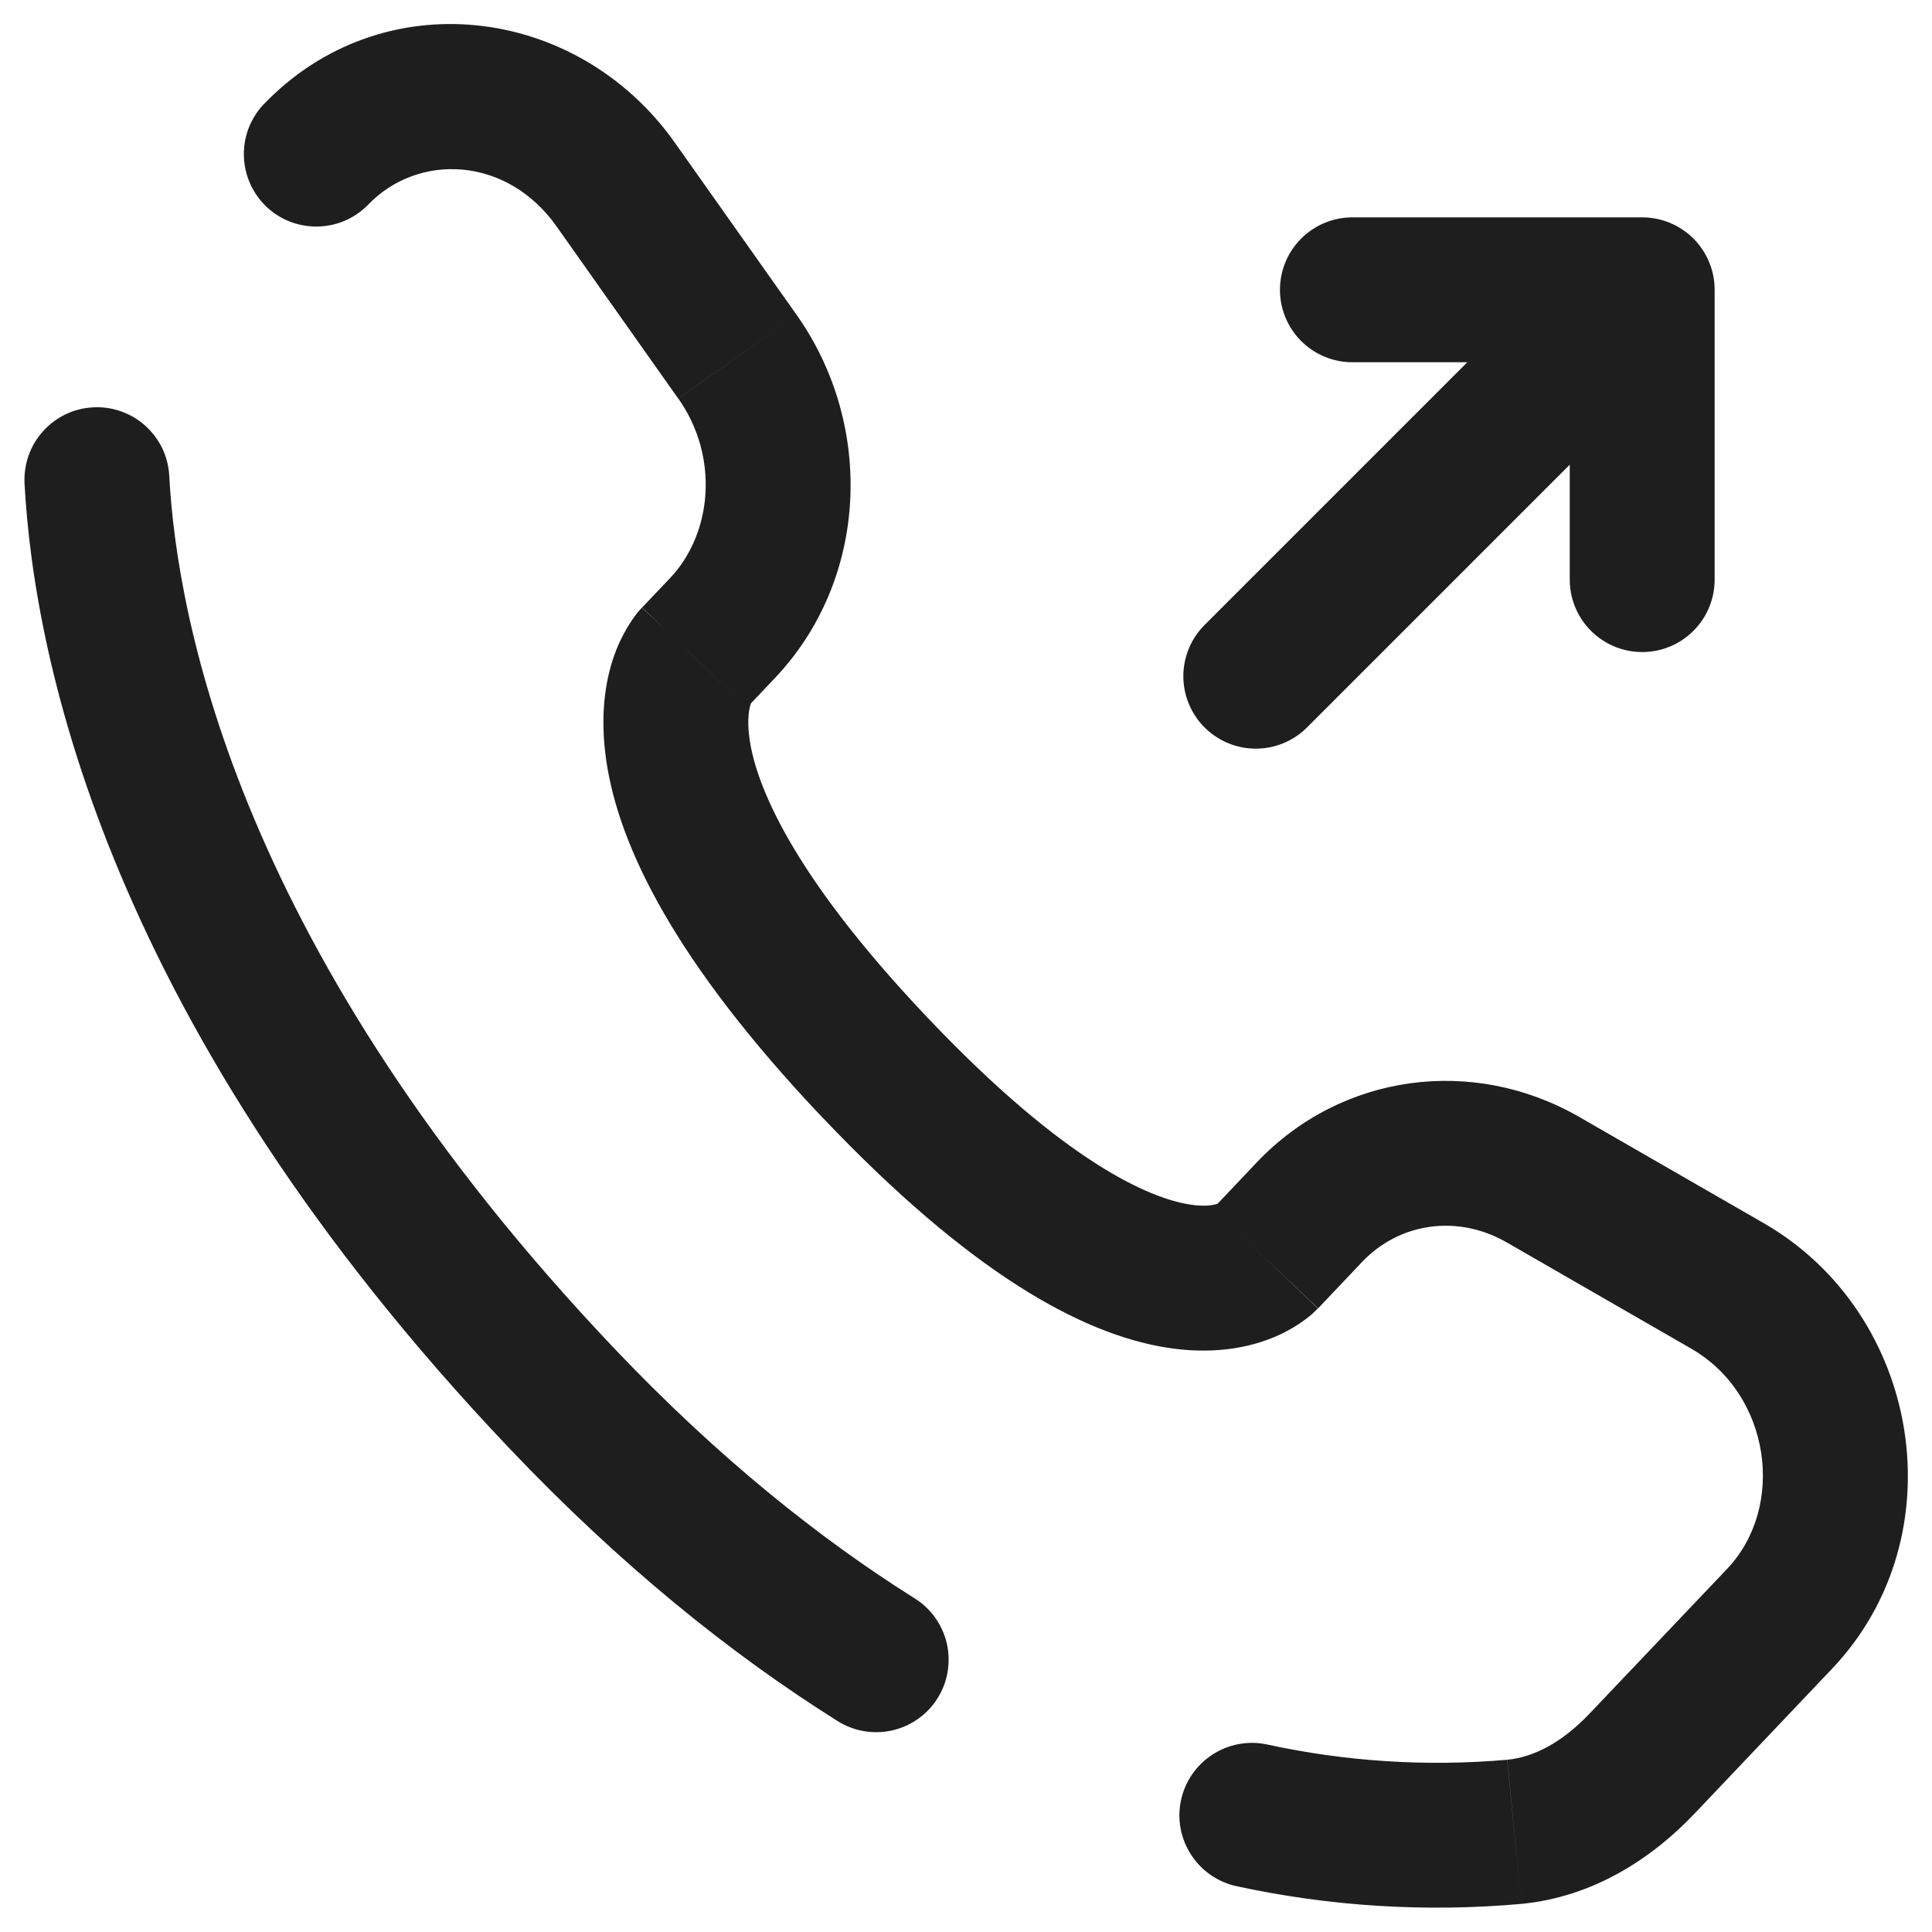 <svg width="20" height="20" viewBox="0 0 20 20" fill="none" xmlns="http://www.w3.org/2000/svg">
<path d="M13 7L17 3M17 3V6M17 3H14" stroke="#1E1E1E" stroke-width="1.5" stroke-linecap="round" stroke-linejoin="round"/>
<path d="M1.752 4.925C1.747 4.827 1.722 4.73 1.68 4.641C1.637 4.553 1.577 4.473 1.504 4.407C1.431 4.341 1.345 4.291 1.252 4.258C1.159 4.225 1.061 4.211 0.963 4.217C0.864 4.222 0.768 4.246 0.679 4.289C0.59 4.332 0.511 4.391 0.445 4.465C0.379 4.538 0.328 4.623 0.296 4.716C0.263 4.809 0.249 4.908 0.254 5.006L1.752 4.925ZM2.718 1.092C2.587 1.237 2.517 1.428 2.525 1.623C2.532 1.819 2.616 2.004 2.757 2.139C2.899 2.274 3.088 2.348 3.284 2.345C3.48 2.343 3.667 2.264 3.805 2.125L2.718 1.092ZM8.664 17.812C8.747 17.866 8.841 17.902 8.938 17.92C9.036 17.937 9.136 17.935 9.233 17.914C9.33 17.892 9.421 17.852 9.503 17.794C9.584 17.737 9.653 17.665 9.705 17.581C9.758 17.497 9.794 17.403 9.81 17.305C9.826 17.207 9.823 17.107 9.801 17.011C9.778 16.914 9.736 16.823 9.678 16.742C9.62 16.662 9.547 16.594 9.462 16.542L8.664 17.812ZM13.113 18.058C12.918 18.017 12.715 18.056 12.549 18.165C12.382 18.274 12.266 18.444 12.225 18.639C12.184 18.834 12.223 19.037 12.332 19.203C12.441 19.37 12.611 19.486 12.806 19.527L13.113 18.058ZM13.645 13.544L14.1 13.064L13.012 12.031L12.557 12.511L13.645 13.544ZM15.599 12.862L17.509 13.962L18.258 12.662L16.347 11.562L15.599 12.862ZM17.878 16.242L16.457 17.737L17.545 18.771L18.965 17.275L17.878 16.242ZM6.359 13.959C2.483 9.878 1.833 6.435 1.752 4.925L0.254 5.006C0.354 6.856 1.138 10.64 5.272 14.992L6.359 13.959ZM7.735 7.322L8.021 7.02L6.934 5.987L6.647 6.289L7.735 7.322ZM8.247 3.26L6.986 1.477L5.761 2.343L7.021 4.126L8.247 3.26ZM7.19 6.805C7.01 6.632 6.828 6.46 6.645 6.29L6.643 6.292L6.64 6.295L6.59 6.353C6.492 6.483 6.415 6.627 6.36 6.78C6.262 7.055 6.21 7.419 6.276 7.873C6.406 8.765 6.991 9.964 8.518 11.573L9.606 10.539C8.178 9.036 7.826 8.111 7.76 7.655C7.728 7.435 7.76 7.32 7.773 7.283L7.781 7.264L7.753 7.301L7.735 7.322L7.19 6.805ZM8.518 11.572C10.041 13.176 11.191 13.806 12.068 13.949C12.519 14.022 12.884 13.963 13.16 13.854C13.313 13.794 13.456 13.71 13.582 13.604L13.617 13.57L13.631 13.556L13.638 13.55L13.641 13.547L13.642 13.545C13.642 13.545 13.644 13.544 13.1 13.027C12.556 12.511 12.557 12.51 12.557 12.509L12.559 12.508L12.561 12.505L12.567 12.5L12.614 12.458C12.623 12.453 12.622 12.453 12.609 12.459C12.589 12.467 12.499 12.499 12.309 12.468C11.907 12.402 11.039 12.048 9.606 10.539L8.518 11.572ZM6.986 1.477C5.972 0.043 3.944 -0.2 2.718 1.092L3.805 2.125C4.328 1.575 5.249 1.618 5.761 2.343L6.986 1.477ZM16.457 17.737C16.178 18.031 15.887 18.189 15.603 18.217L15.75 19.709C16.497 19.636 17.102 19.238 17.545 18.771L16.457 17.737ZM8.021 7.02C8.989 6.001 9.057 4.407 8.247 3.26L7.022 4.126C7.444 4.723 7.379 5.519 6.934 5.987L8.021 7.02ZM17.509 13.962C18.33 14.435 18.491 15.597 17.878 16.242L18.965 17.275C20.27 15.901 19.89 13.602 18.258 12.662L17.509 13.962ZM14.1 13.064C14.485 12.658 15.086 12.567 15.599 12.862L16.347 11.562C15.248 10.93 13.887 11.111 13.012 12.031L14.1 13.064ZM9.462 16.542C8.479 15.924 7.432 15.088 6.359 13.959L5.272 14.992C6.426 16.207 7.569 17.124 8.664 17.812L9.462 16.542ZM15.602 18.217C14.769 18.29 13.93 18.236 13.113 18.058L12.806 19.527C13.773 19.736 14.765 19.797 15.75 19.709L15.602 18.217Z" fill="#1E1E1E"/>
</svg>

